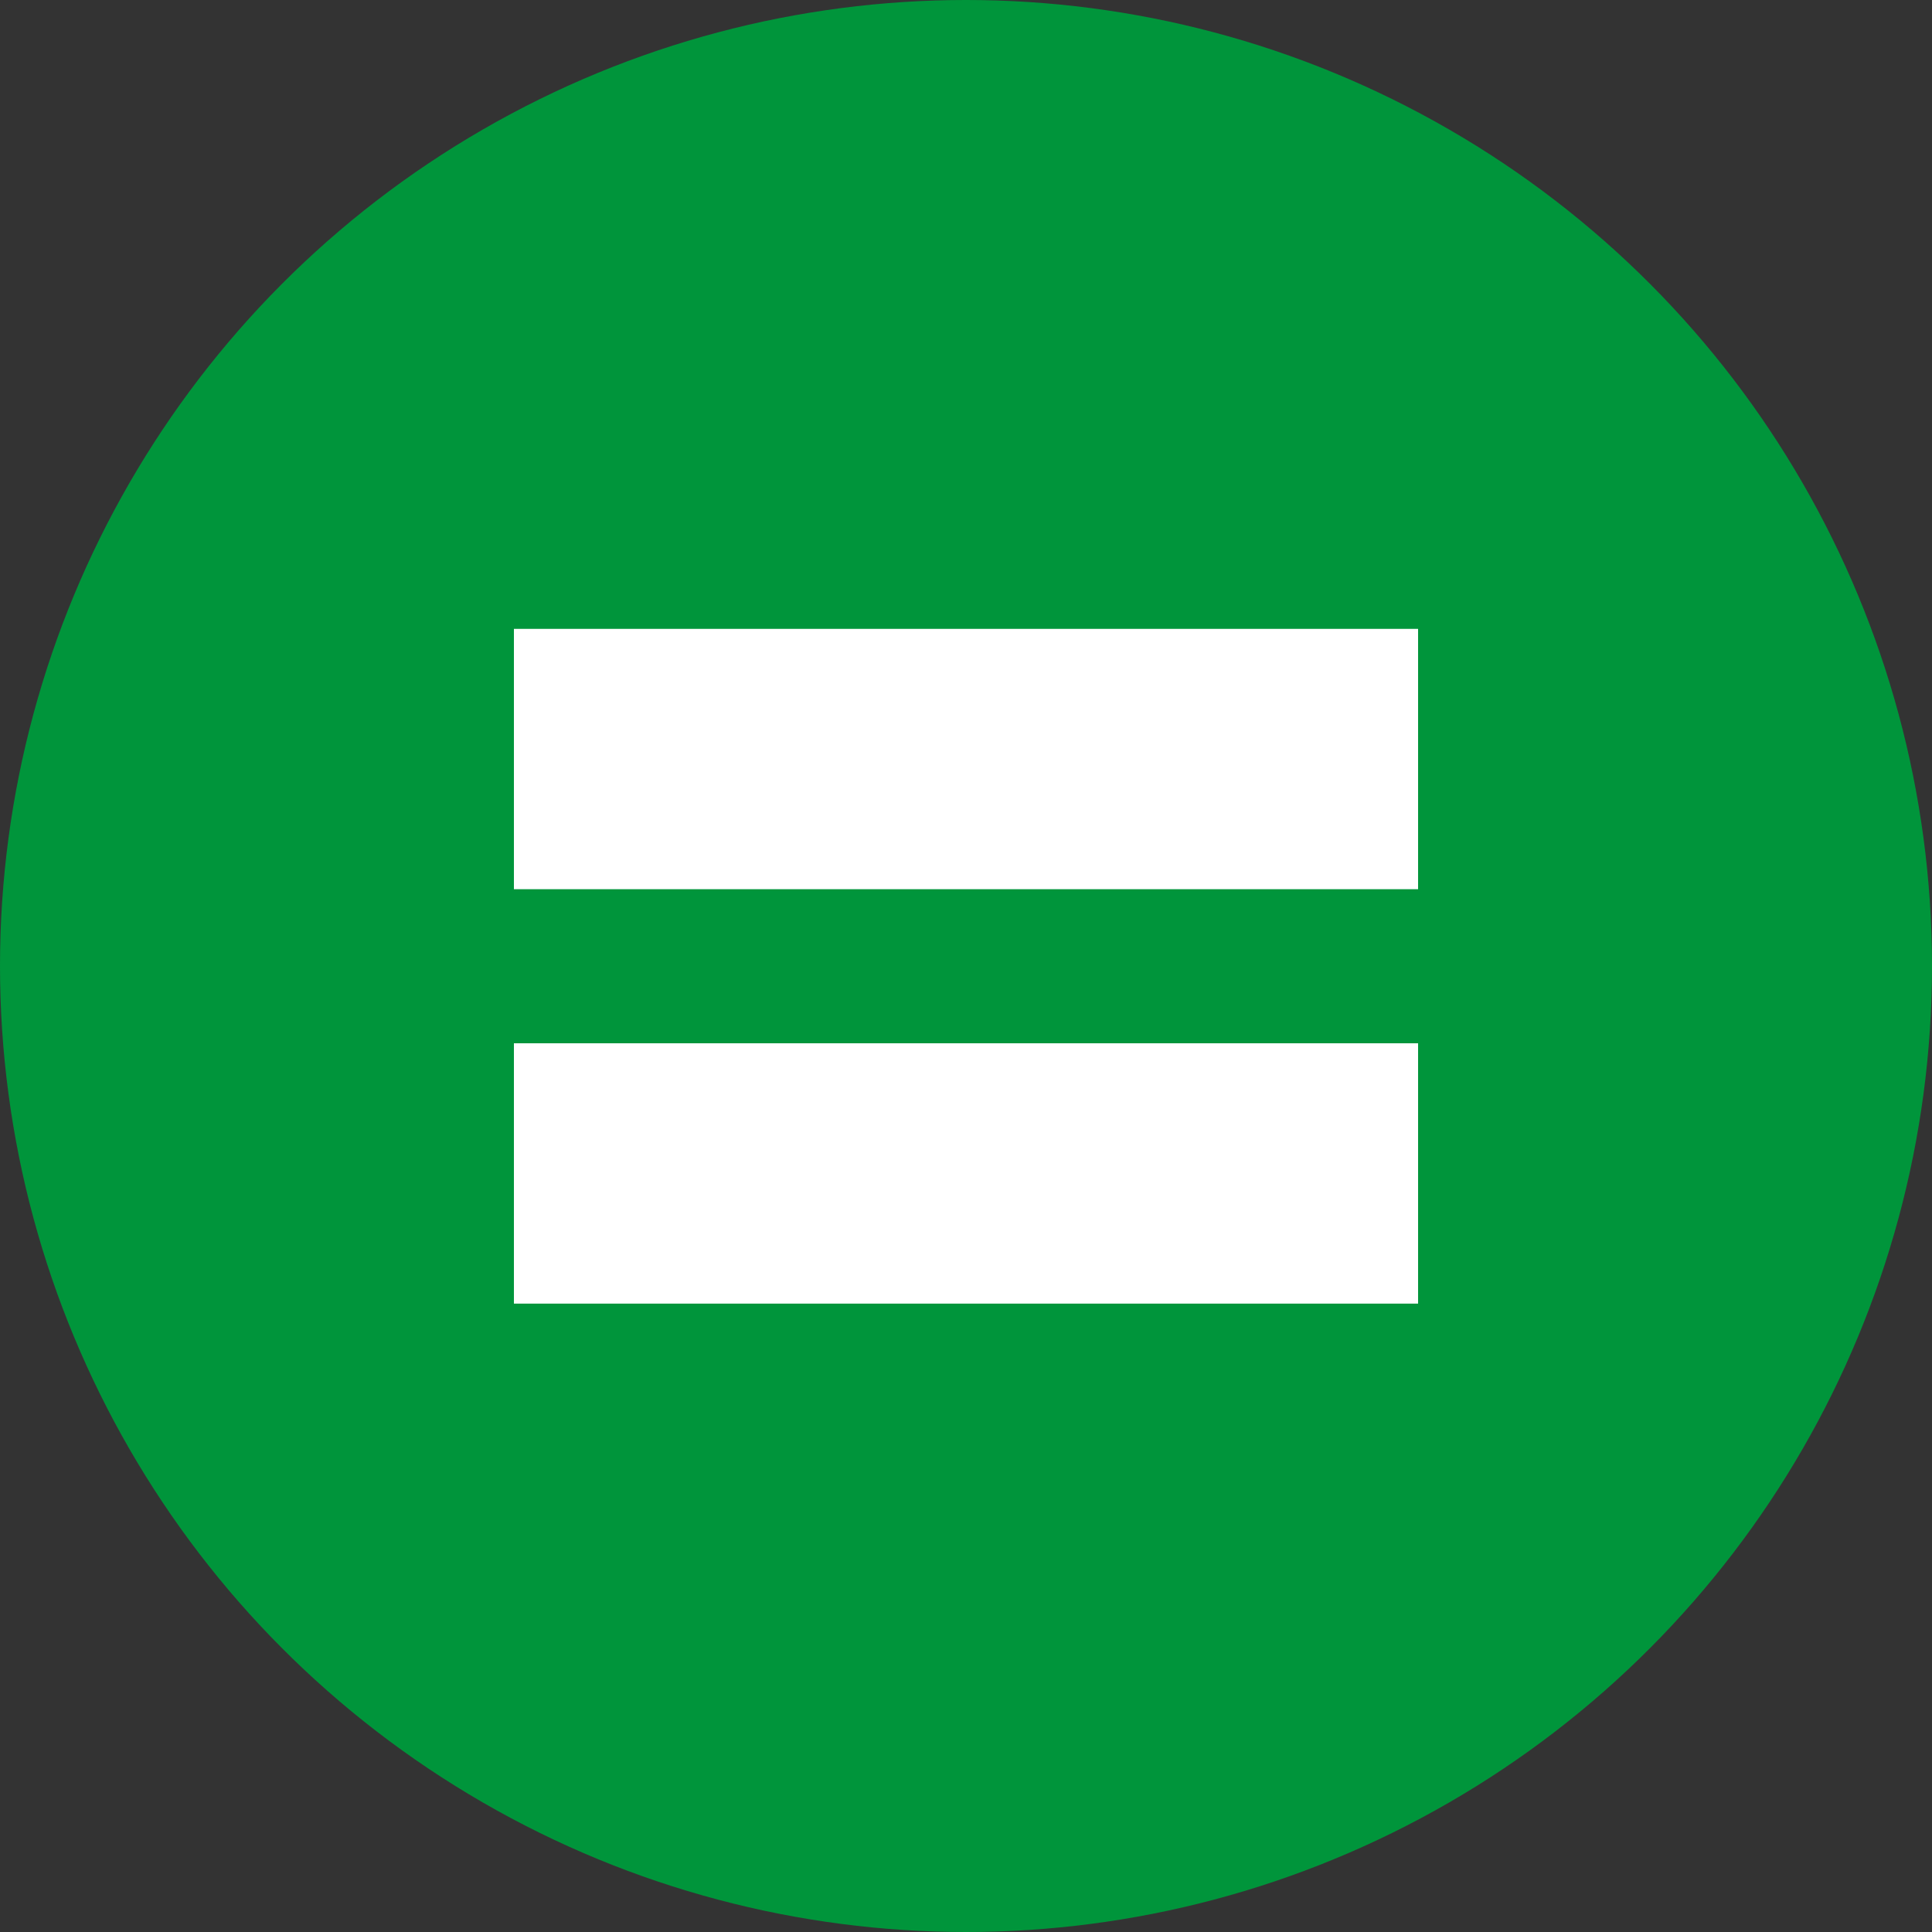 <svg xmlns="http://www.w3.org/2000/svg" id="Ebene_2" data-name="Ebene 2" viewBox="0 0 40 40"><rect x="0" y="0" width="40" height="40" fill="#333333" stroke="none"/><defs><style>      .cls-1 {        fill: #00953b;      }      .cls-2 {        fill: #fff;      }    </style></defs><g id="Start_1" data-name="Start 1"><g><circle class="cls-1" cx="20" cy="20" r="20"></circle><path class="cls-2" d="M10.64,18.41v-5.39h18.72v5.39H10.64ZM10.64,26.99v-5.39h18.72v5.39H10.64Z"></path></g></g></svg>